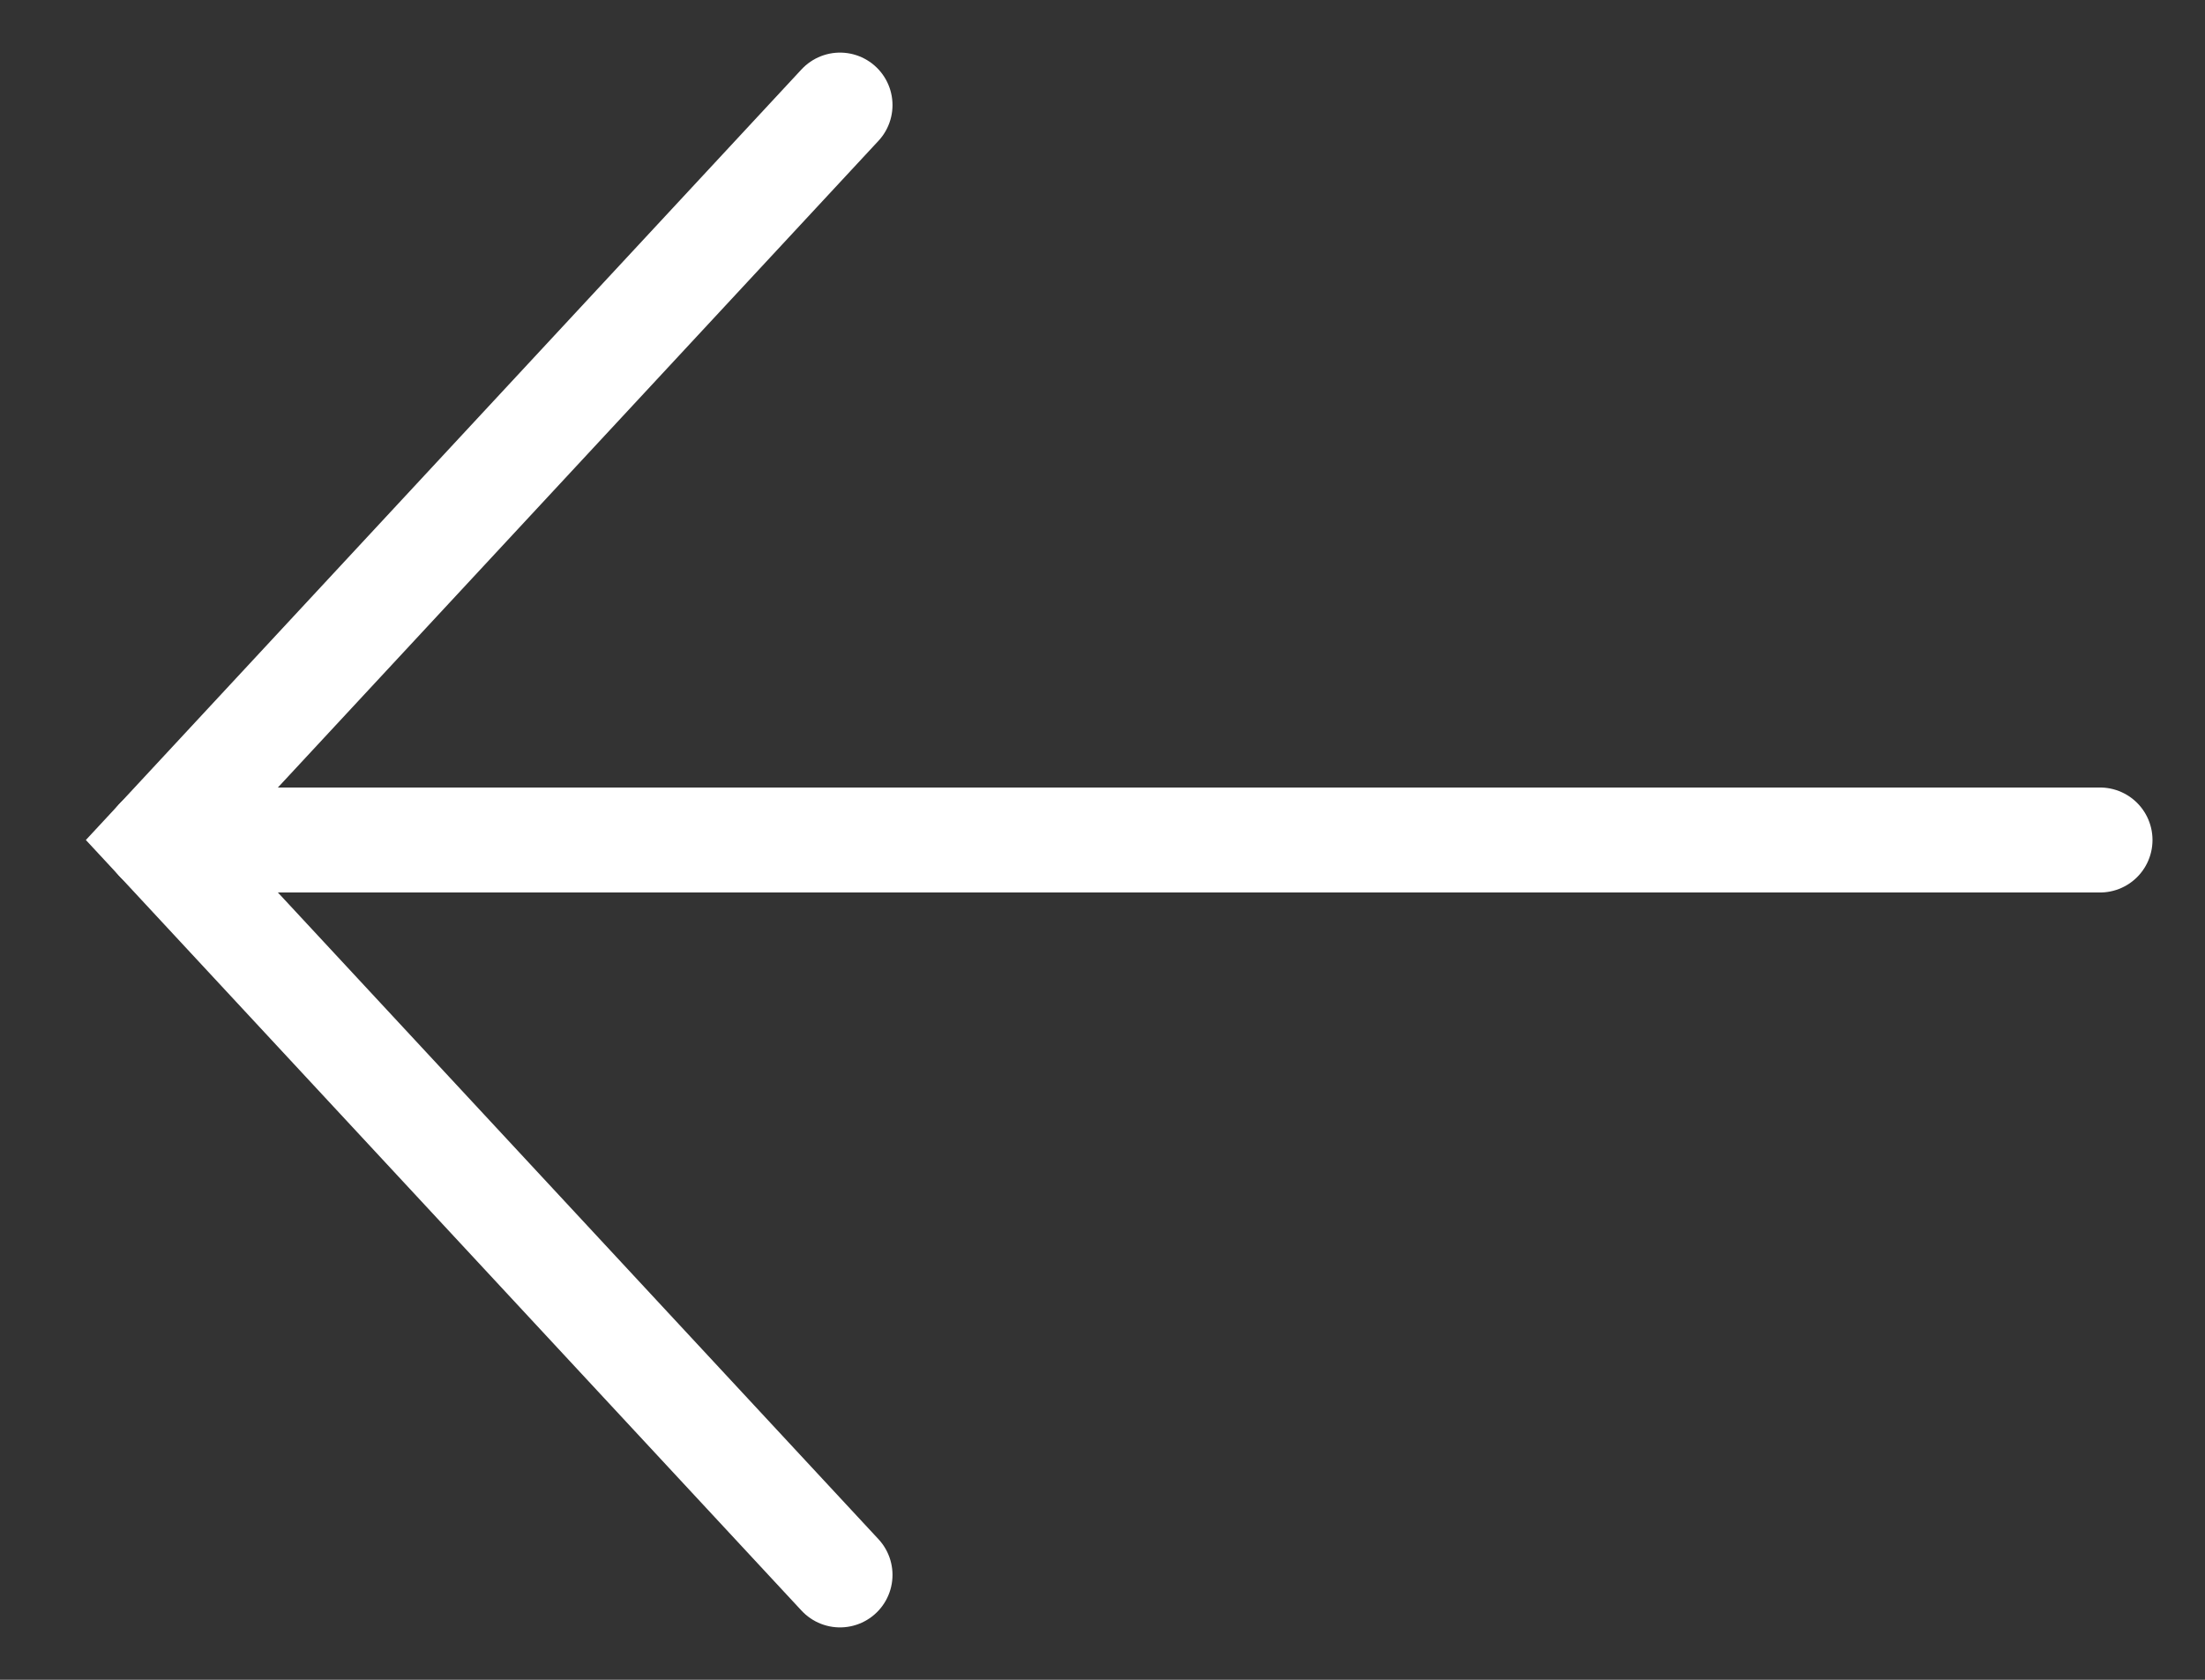 <svg width="21" height="16" viewBox="0 0 21 16" fill="none" xmlns="http://www.w3.org/2000/svg">
<rect x="0" y="0" width="21" height="16" fill="#333333" stroke="none"/>
<path d="M20 8.001L1.5 8.001" stroke="white" stroke-linecap="round"/>
<path d="M8 15.001L1.5 8.001L8 1.001" stroke="white" stroke-linecap="round"/>
</svg>
